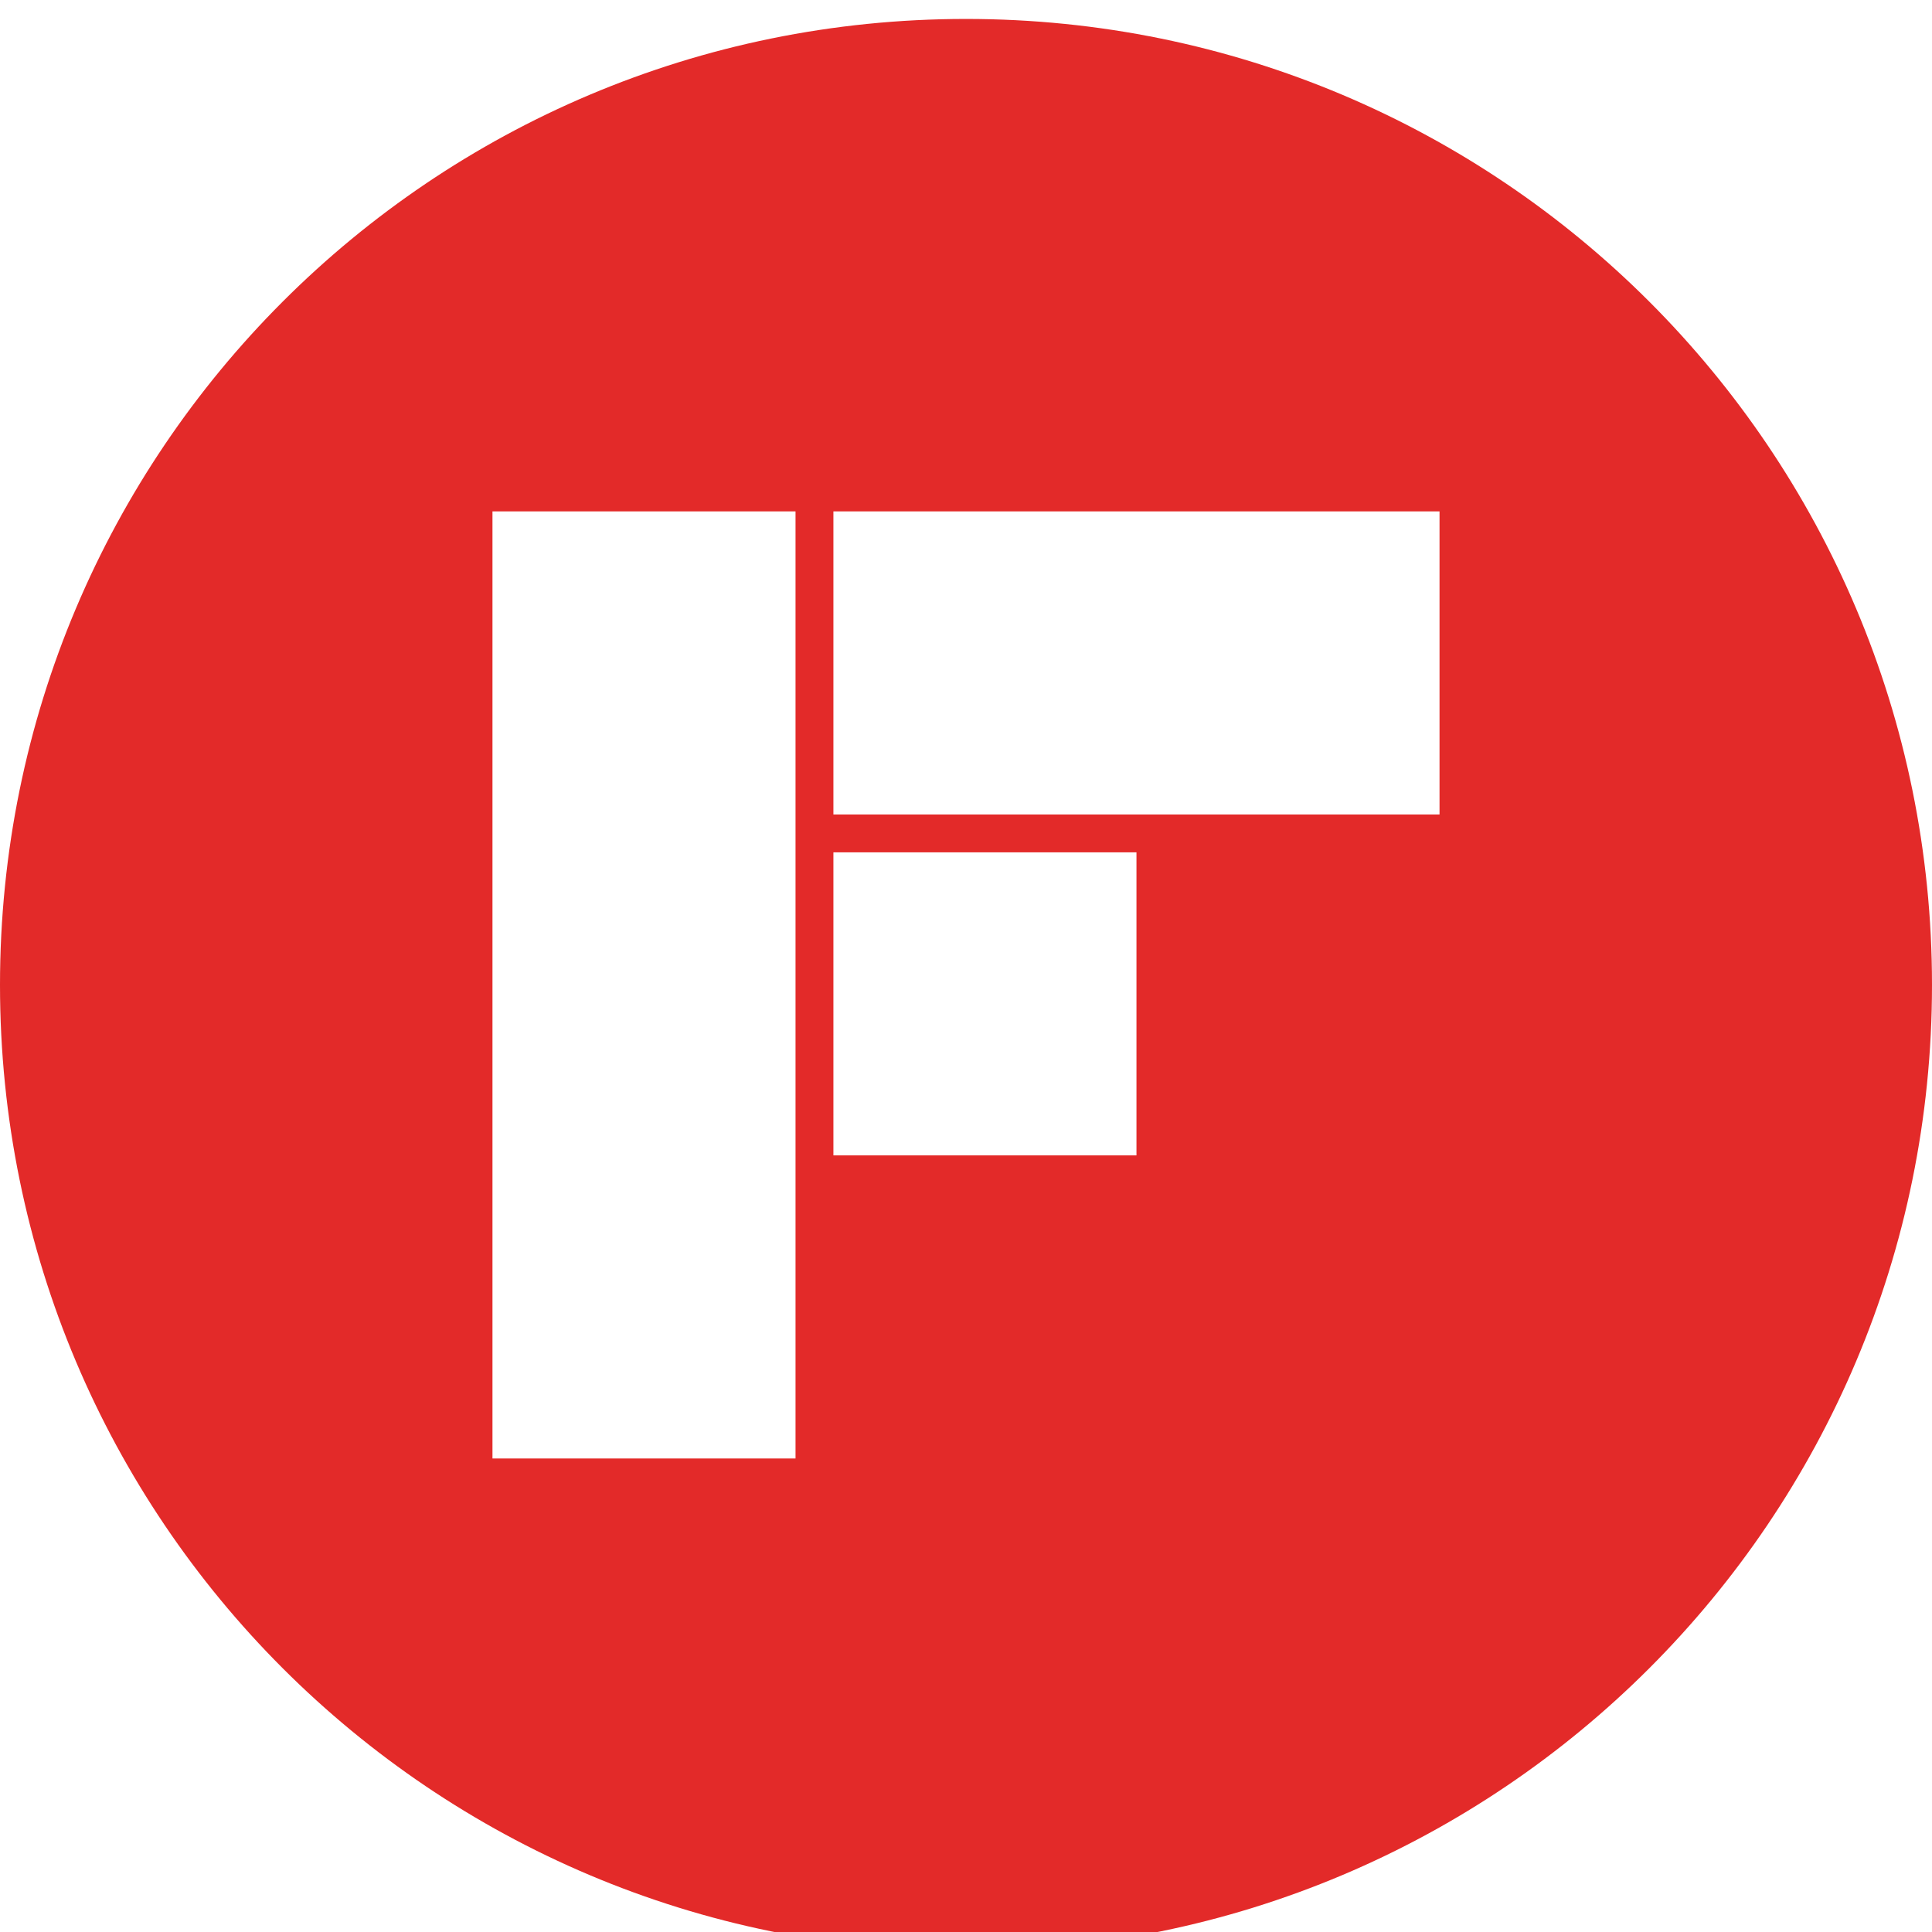 <svg xmlns="http://www.w3.org/2000/svg" xmlns:xlink="http://www.w3.org/1999/xlink" version="1.1" id="Layer_1" x="0px" y="0px" viewBox="0 0 51 51" style="enable-background:new 0 0 51 51;" xml:space="preserve">
<path fill="#e32a29" d="M25.5,0.5C11.4,0.5,0,11.9,0,26s11.4,25.5,25.5,25.5S51,40.1,51,26S39.6,0.5,25.5,0.5z M21,21.5L21,21.5l0,0.8h0v8v8.2h-8  v-9v-8v-8h8V21.5z M30,30.5h-8v-8h8V30.5z M38,21.5h-7.4H30h-8v-8h16V21.5z"/>
</svg>